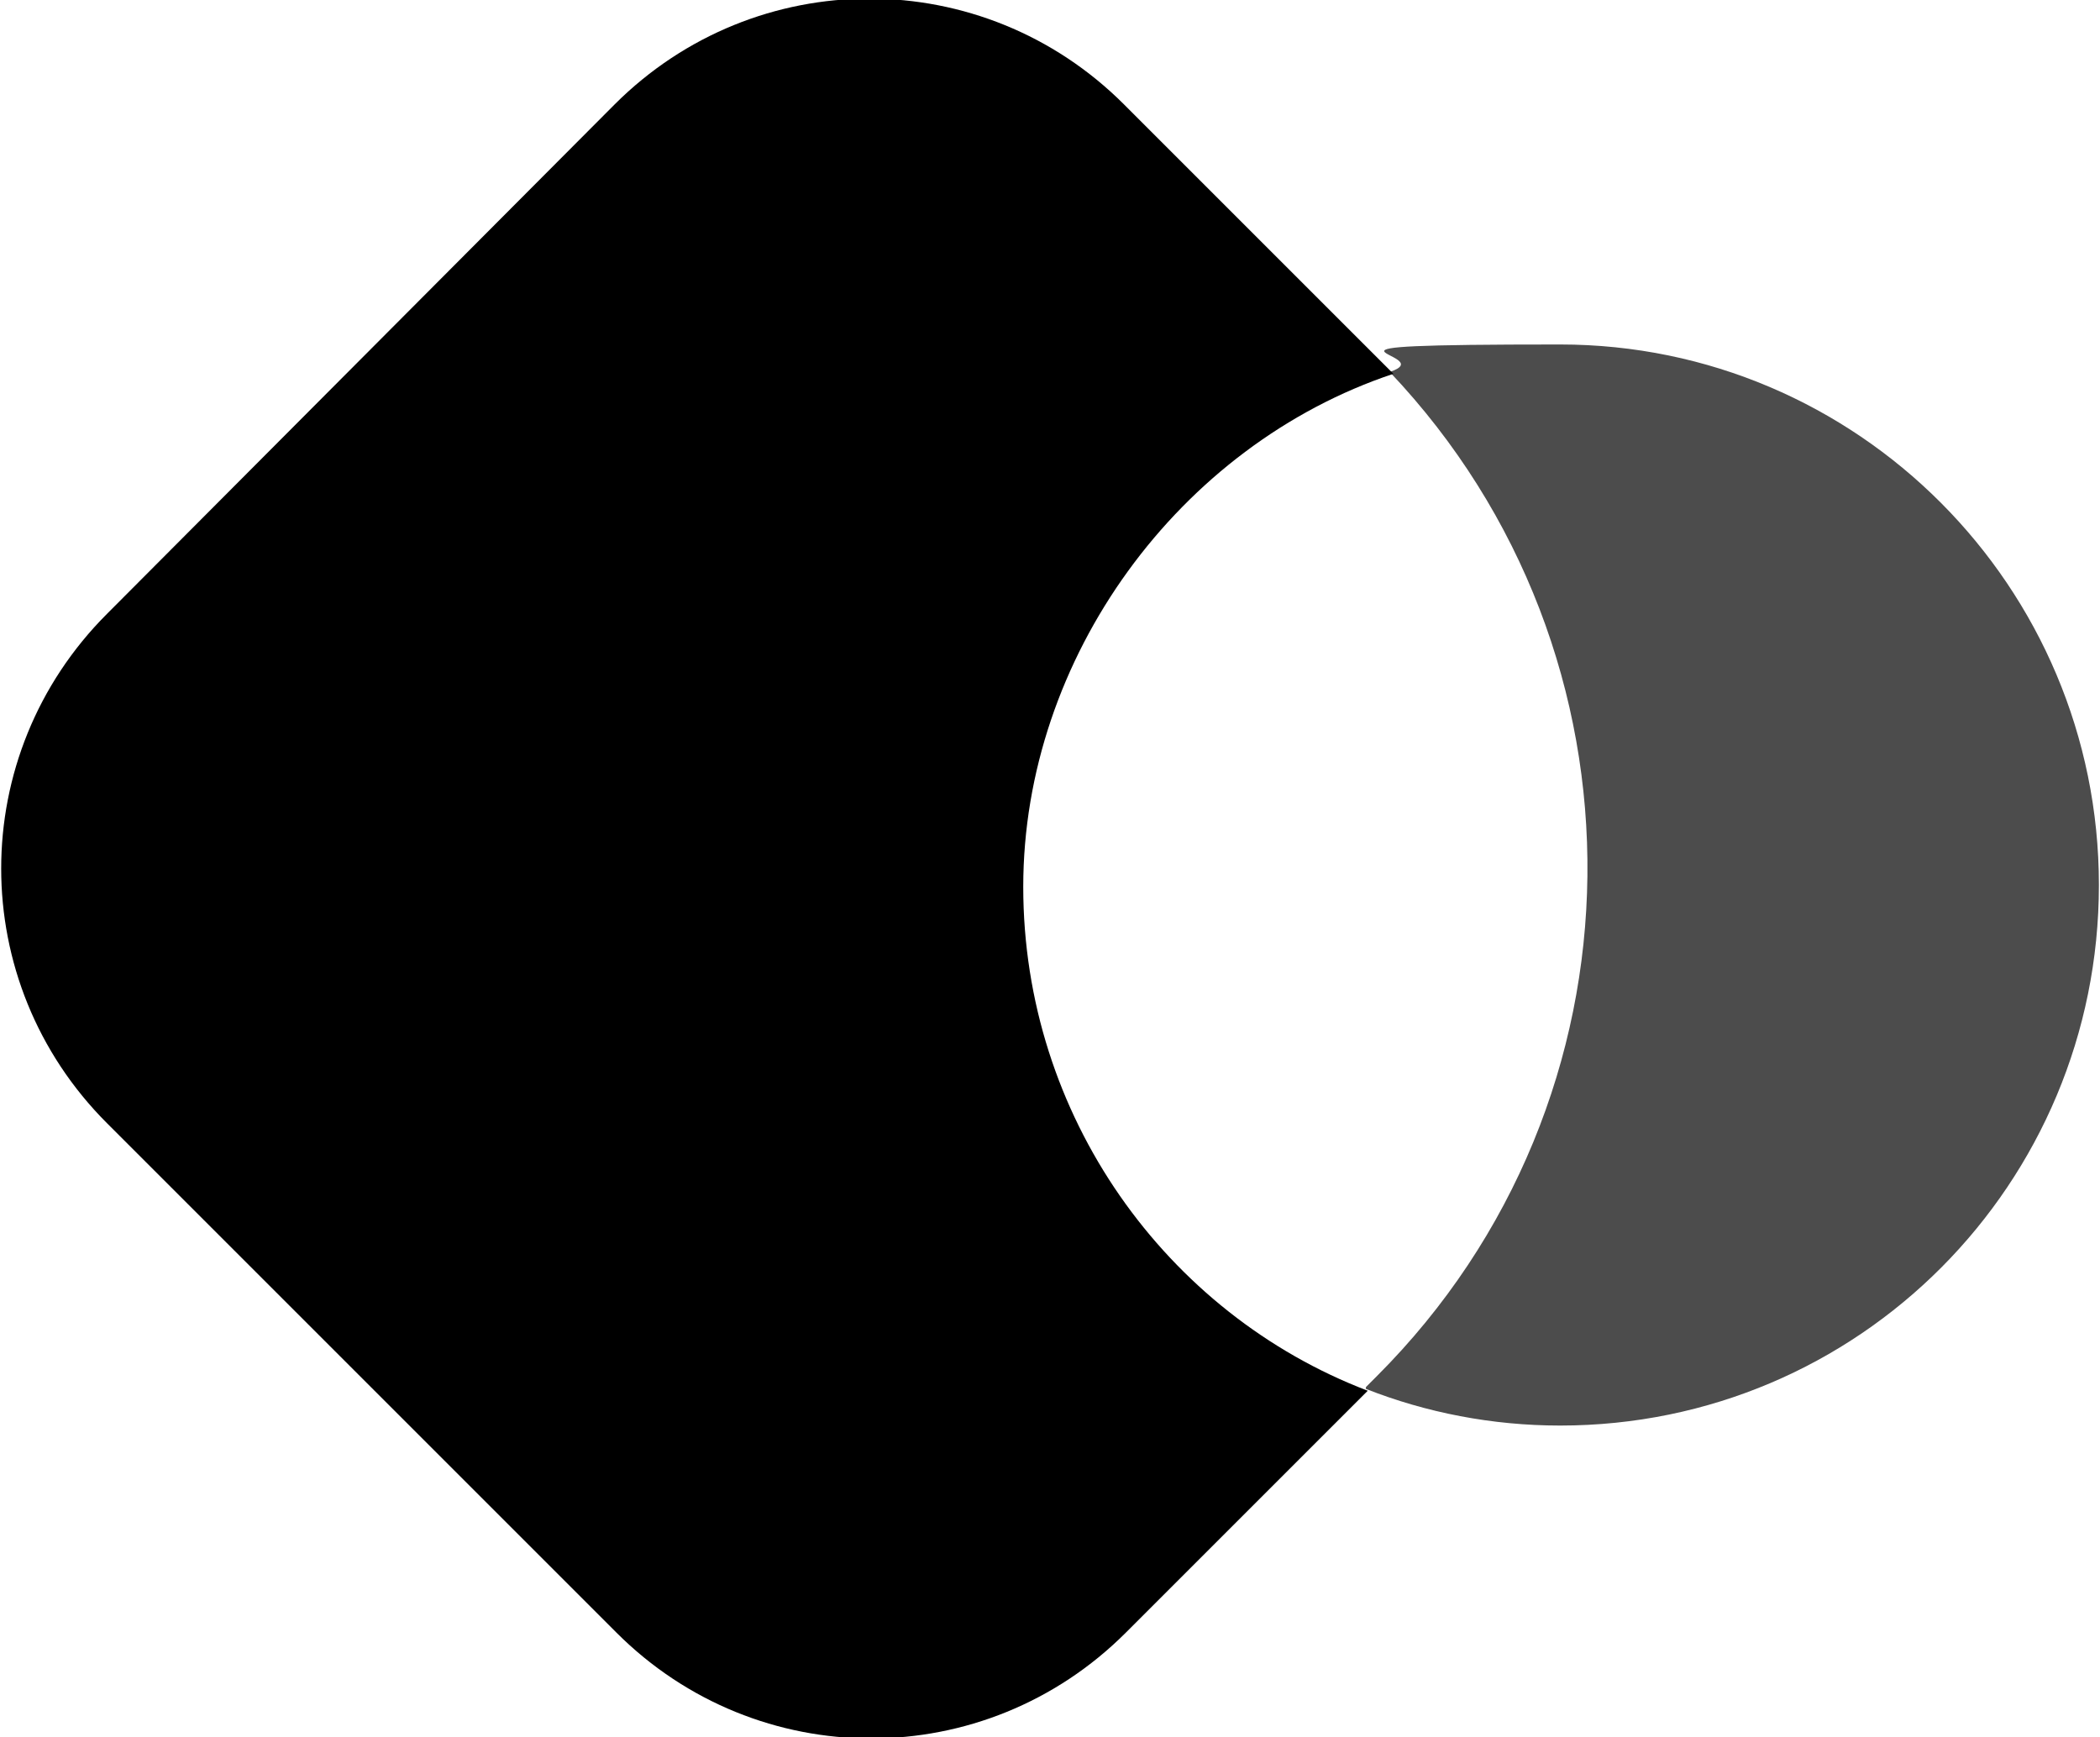 <?xml version="1.0" encoding="UTF-8"?>
<svg id="Layer_1" xmlns="http://www.w3.org/2000/svg" viewBox="0 0 114.6 94.8">
  <defs>
    <style>
      .cls-1 {
        isolation: isolate;
        opacity: .7;
      }
    </style>
  </defs>
  <path d="M61.34,5.7c-7.7-7.7-20.1-7.7-27.8,0L5.84,33.5c-7.7,7.7-7.7,20.1,0,27.8l27.8,27.8c7.7,7.7,20.1,7.7,27.8,0l13.2-13.2c-11-4.2-18.8-15-18.8-27.5s8.5-24.1,20.2-28c-.2-.2-.5-.5-.7-.7l-13.9-13.9h0l-.1-.1Z"/>
  <path class="cls-1" d="M74.54,75.8c3.3,1.3,6.9,2,10.6,2,16.3,0,29.4-13.2,29.4-29.5s-13.2-29.5-29.4-29.5-6.3.5-9.3,1.5c14.6,15.4,14.4,39.7-.7,54.8l-.6.6h0v.1Z"/>
</svg>